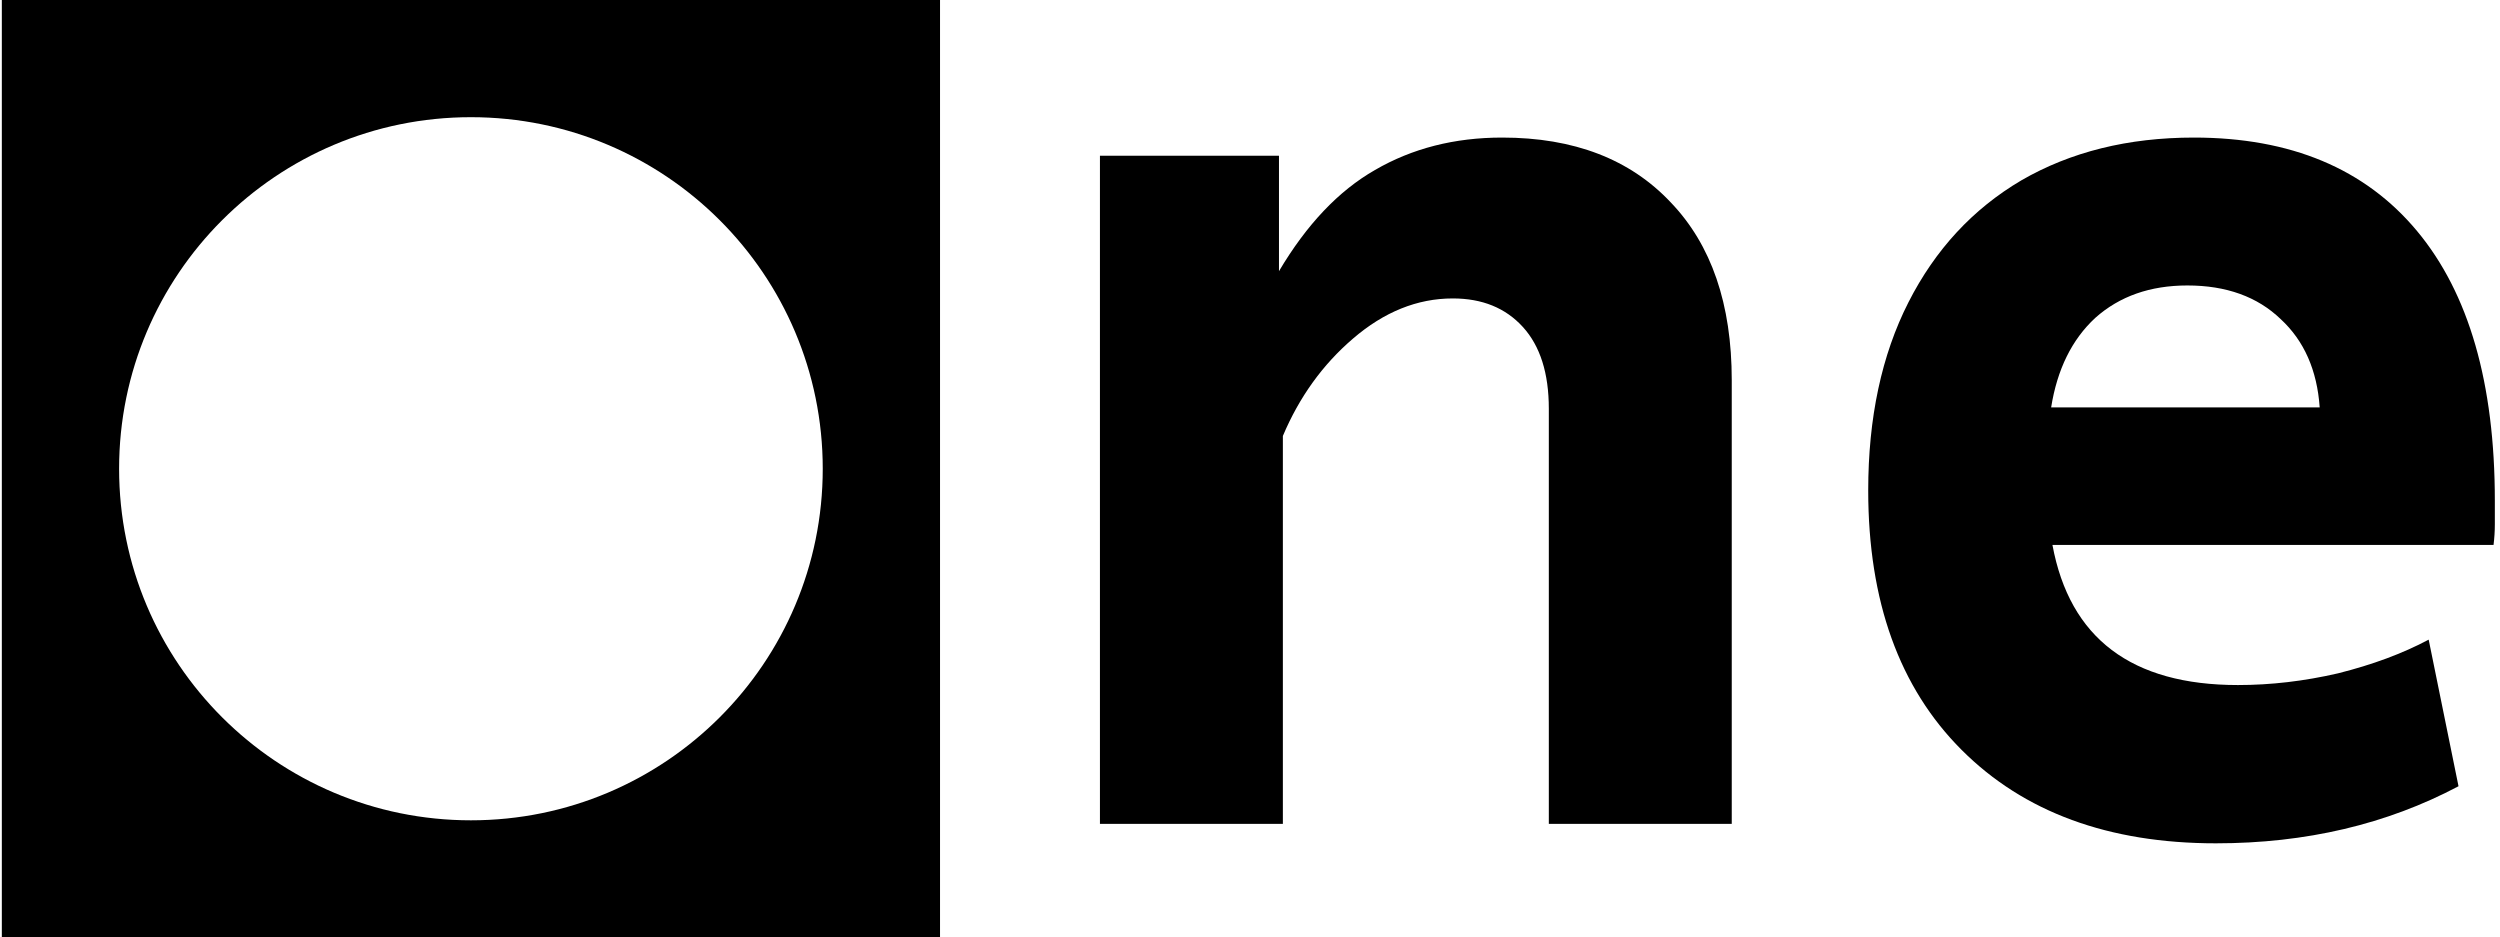 <svg width="264" height="99" viewBox="0 0 264 99" fill="none" xmlns="http://www.w3.org/2000/svg">
<g clip-path="url(#clip0_307_6)">
<path d="M99.267 0V99H0.193V0H99.267ZM49.73 12.375C29.211 12.375 12.577 28.996 12.577 49.5C12.577 70.004 29.211 86.625 49.73 86.625C70.249 86.625 86.882 70.004 86.882 49.5C86.882 28.996 70.249 12.375 49.73 12.375Z" fill="black"/>
</g>
<path d="M234 89.055C222.674 89.055 213.724 85.767 207.148 79.191C200.572 72.615 197.284 63.482 197.284 51.791C197.284 44.119 198.699 37.497 201.531 31.926C204.362 26.355 208.335 22.062 213.45 19.048C218.656 16.034 224.729 14.527 231.671 14.527C241.9 14.527 249.755 17.815 255.235 24.391C260.715 30.967 263.455 40.466 263.455 52.887C263.455 53.709 263.455 54.531 263.455 55.353C263.455 56.084 263.409 56.814 263.318 57.545H216.738C218.564 67.409 225.095 72.341 236.329 72.341C239.799 72.341 243.316 71.93 246.878 71.108C250.531 70.195 253.728 69.007 256.468 67.546L259.619 83.027C252.038 87.046 243.498 89.055 234 89.055ZM216.601 43.023H244.96C244.686 39.096 243.316 35.99 240.85 33.707C238.384 31.332 235.096 30.145 230.986 30.145C227.058 30.145 223.816 31.287 221.259 33.57C218.793 35.853 217.24 39.004 216.601 43.023Z" fill="black"/>
<path d="M116.154 87V16.445H135.06V28.638C137.983 23.706 141.362 20.144 145.198 17.952C149.125 15.669 153.601 14.527 158.624 14.527C166.205 14.527 172.141 16.81 176.434 21.377C180.727 25.852 182.873 32.109 182.873 40.146V87H163.556V43.16C163.556 39.415 162.643 36.538 160.816 34.529C158.989 32.52 156.523 31.515 153.418 31.515C149.673 31.515 146.157 32.931 142.869 35.762C139.672 38.502 137.206 41.927 135.471 46.037V87H116.154Z" fill="black"/>
<defs>
<clipPath id="clip0_307_6">
<rect width="100" height="99" fill="white"/>
</clipPath>
</defs>
</svg>
